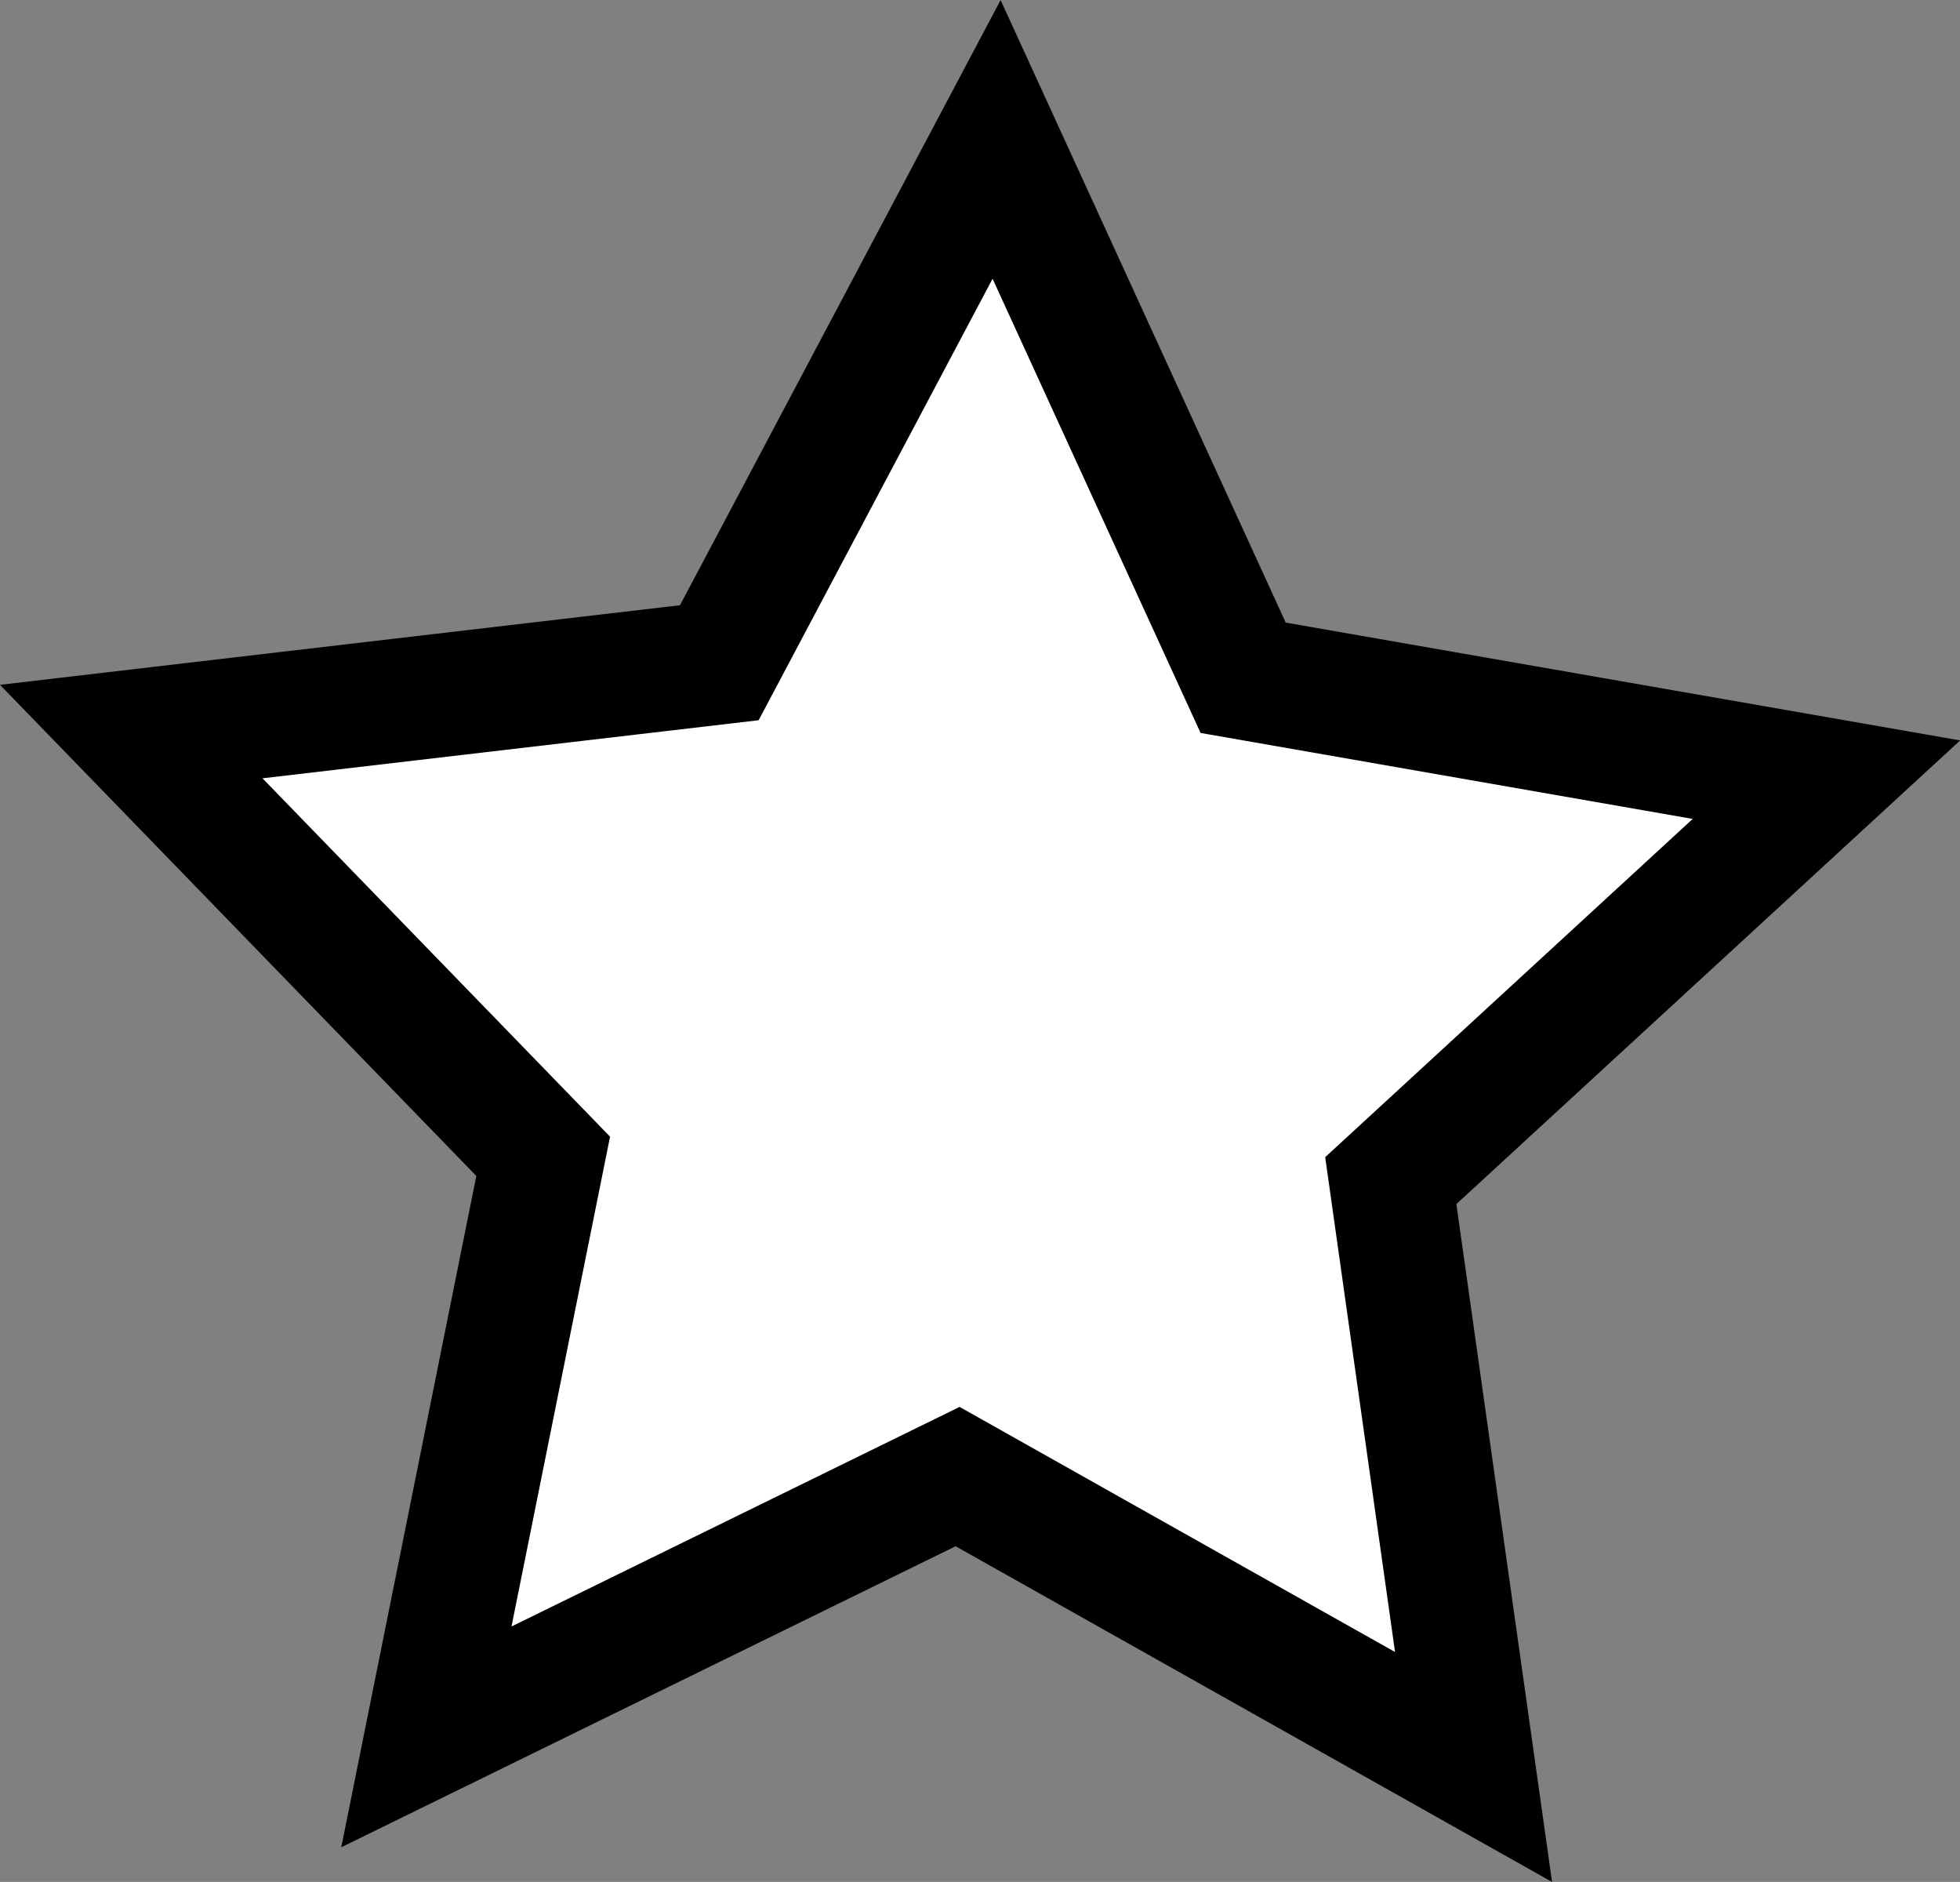 <svg xmlns="http://www.w3.org/2000/svg" width="15.891" height="15.255" viewBox="0 0 15.891 15.255">
  <rect x="0" y="0" width="15.891" height="15.255" fill="#808080" stroke="none"/>
  <path id="Path_12844" data-name="Path 12844" d="M7.016,0,4.768,4.242,0,4.8,3.34,8.243l-.947,4.706L6.7,10.839l4.183,2.354L10.212,8.44l3.532-3.25L9.015,4.364Z" transform="translate(1.064 1.13)" fill="#fff" stroke="#000" stroke-width="1"/>
</svg>
